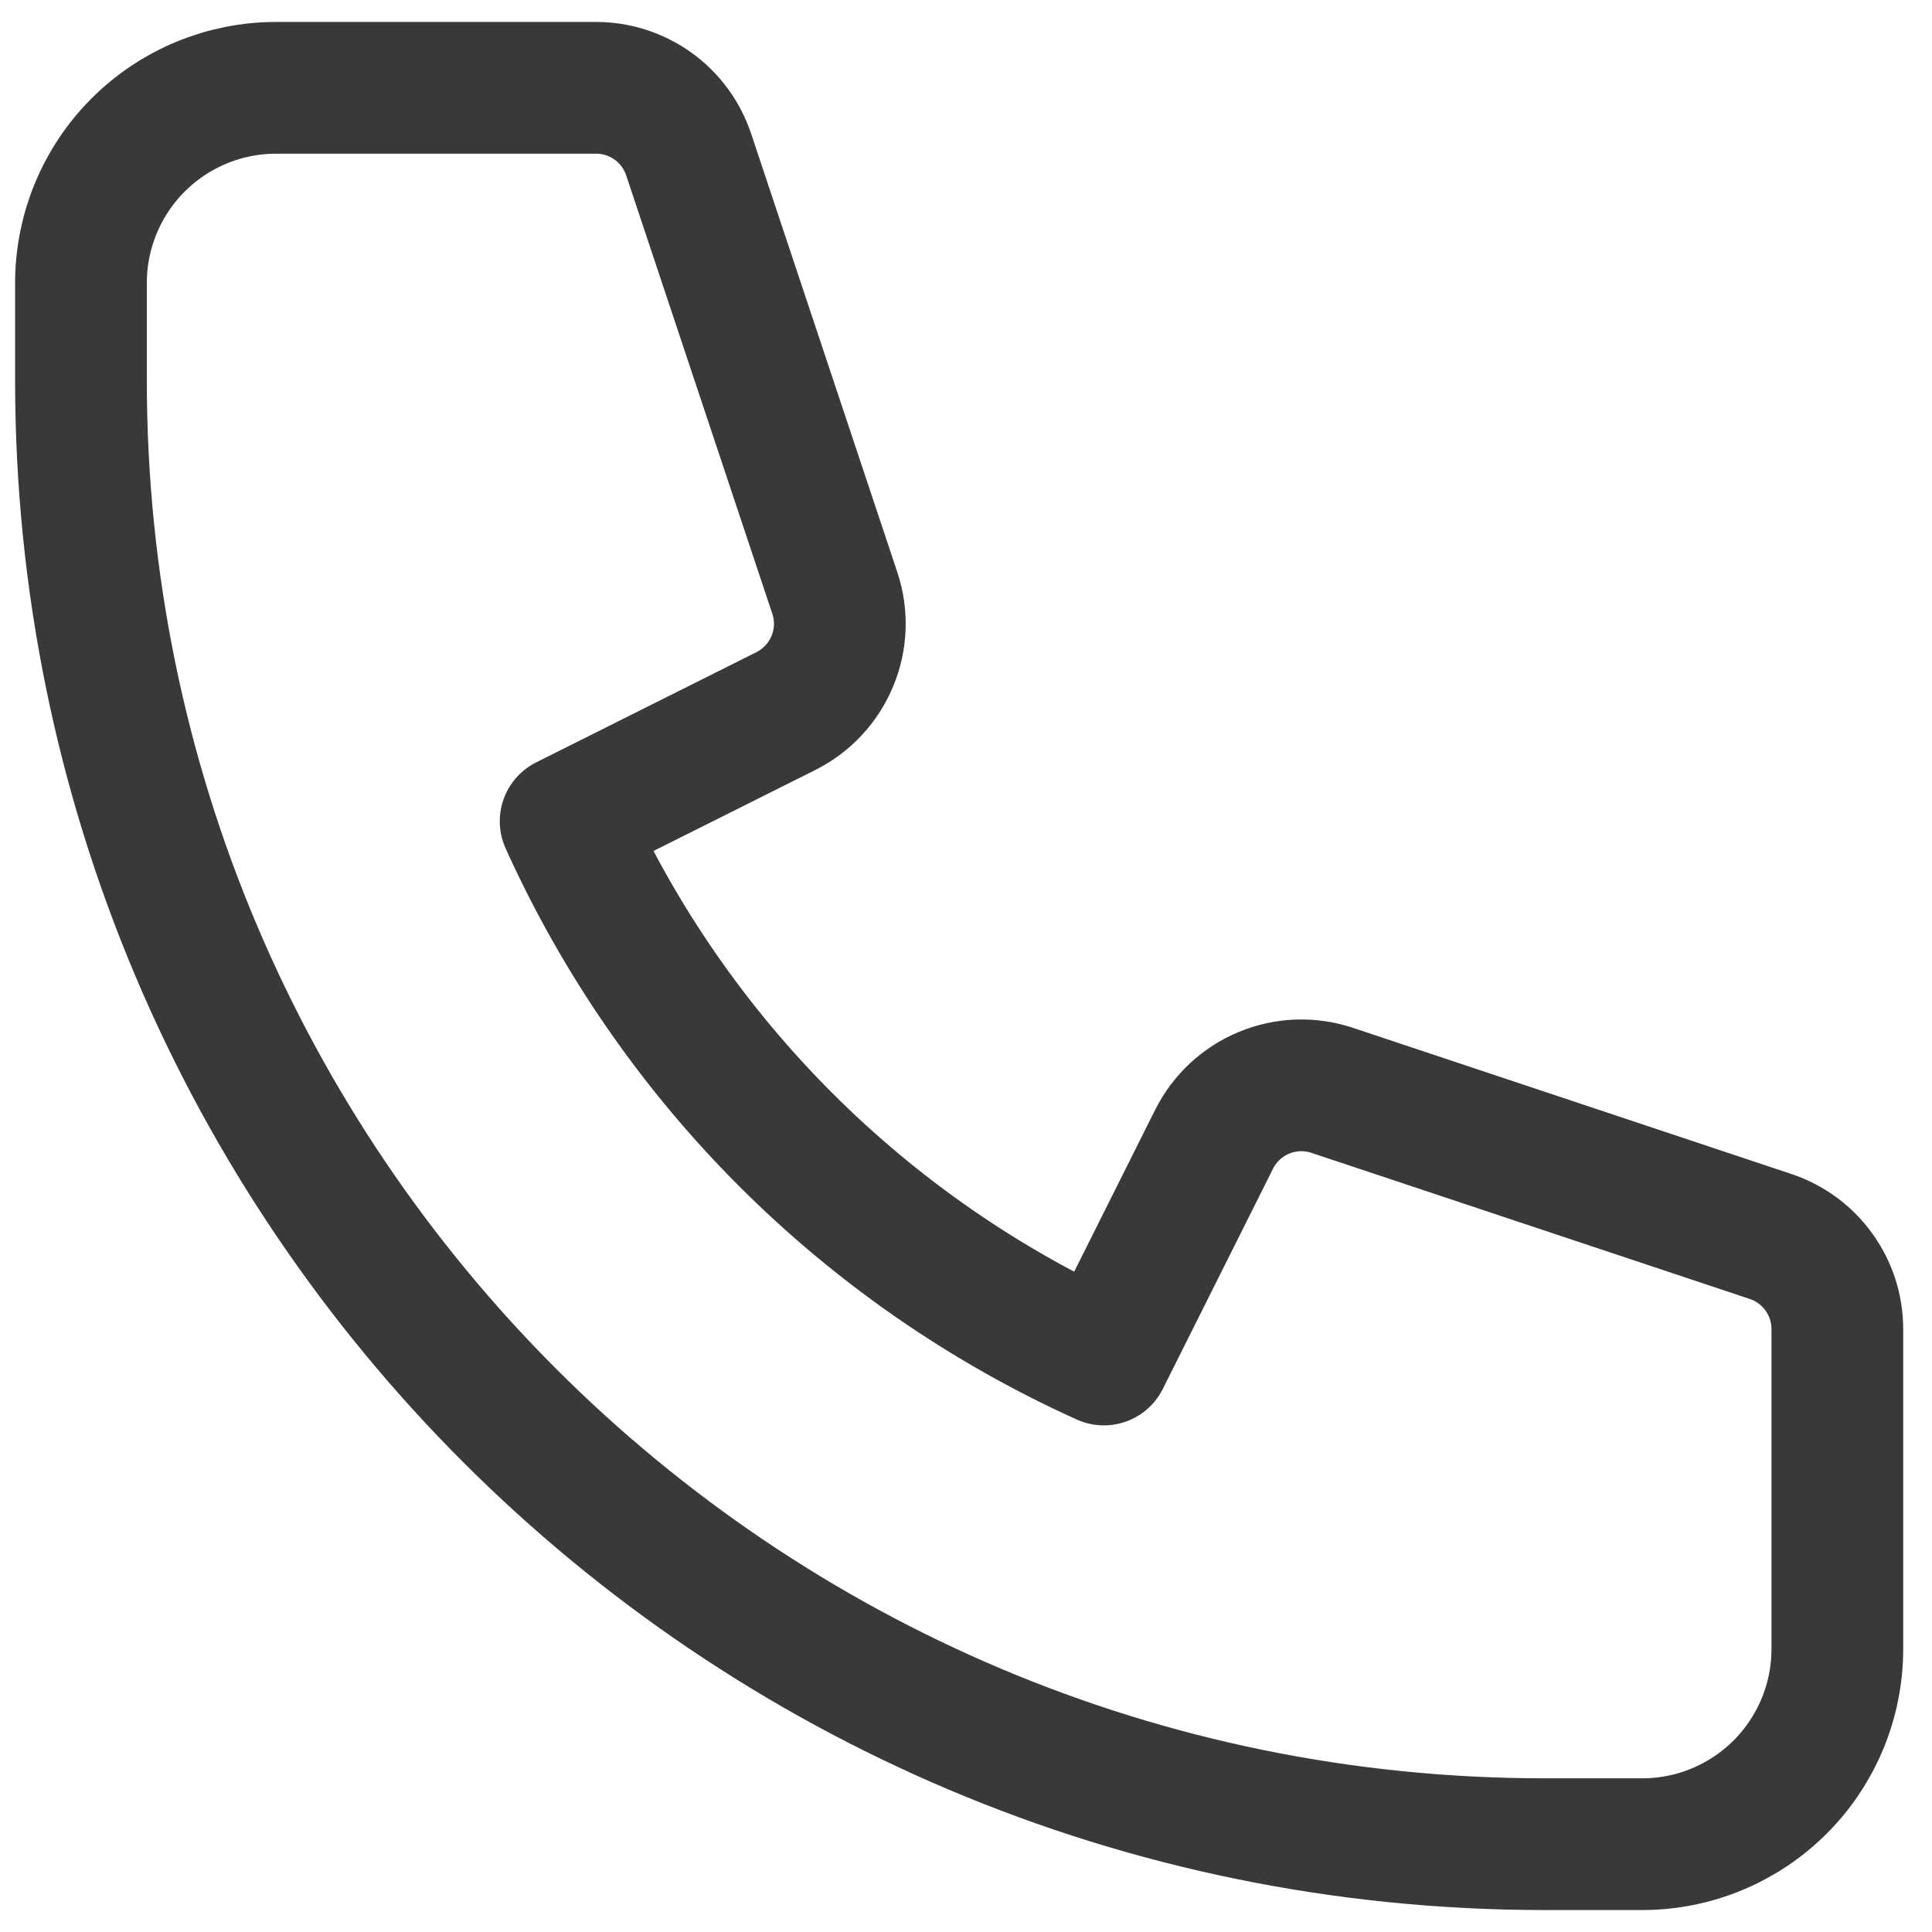 <svg width="22" height="22" viewBox="0 0 22 22" fill="none" xmlns="http://www.w3.org/2000/svg">
<path id="Vector" d="M1.573 1.651C1.156 2.068 0.922 2.633 0.922 3.222V4.333C0.922 13.538 8.384 21 17.588 21H18.7C19.289 21 19.854 20.766 20.271 20.349C20.688 19.932 20.922 19.367 20.922 18.778V15.134C20.922 14.901 20.849 14.674 20.712 14.485C20.576 14.295 20.383 14.154 20.162 14.08L15.17 12.416C14.916 12.331 14.64 12.341 14.393 12.444C14.146 12.546 13.945 12.734 13.825 12.973L12.57 15.481C9.849 14.252 7.67 12.073 6.441 9.352L8.949 8.097C9.188 7.977 9.376 7.775 9.478 7.528C9.581 7.282 9.591 7.006 9.506 6.752L7.842 1.76C7.768 1.539 7.627 1.346 7.438 1.21C7.249 1.074 7.022 1 6.789 1H3.144C2.555 1 1.99 1.234 1.573 1.651Z" stroke="#393939" stroke-width="1.5" stroke-linecap="round" stroke-linejoin="round"/>
</svg>

